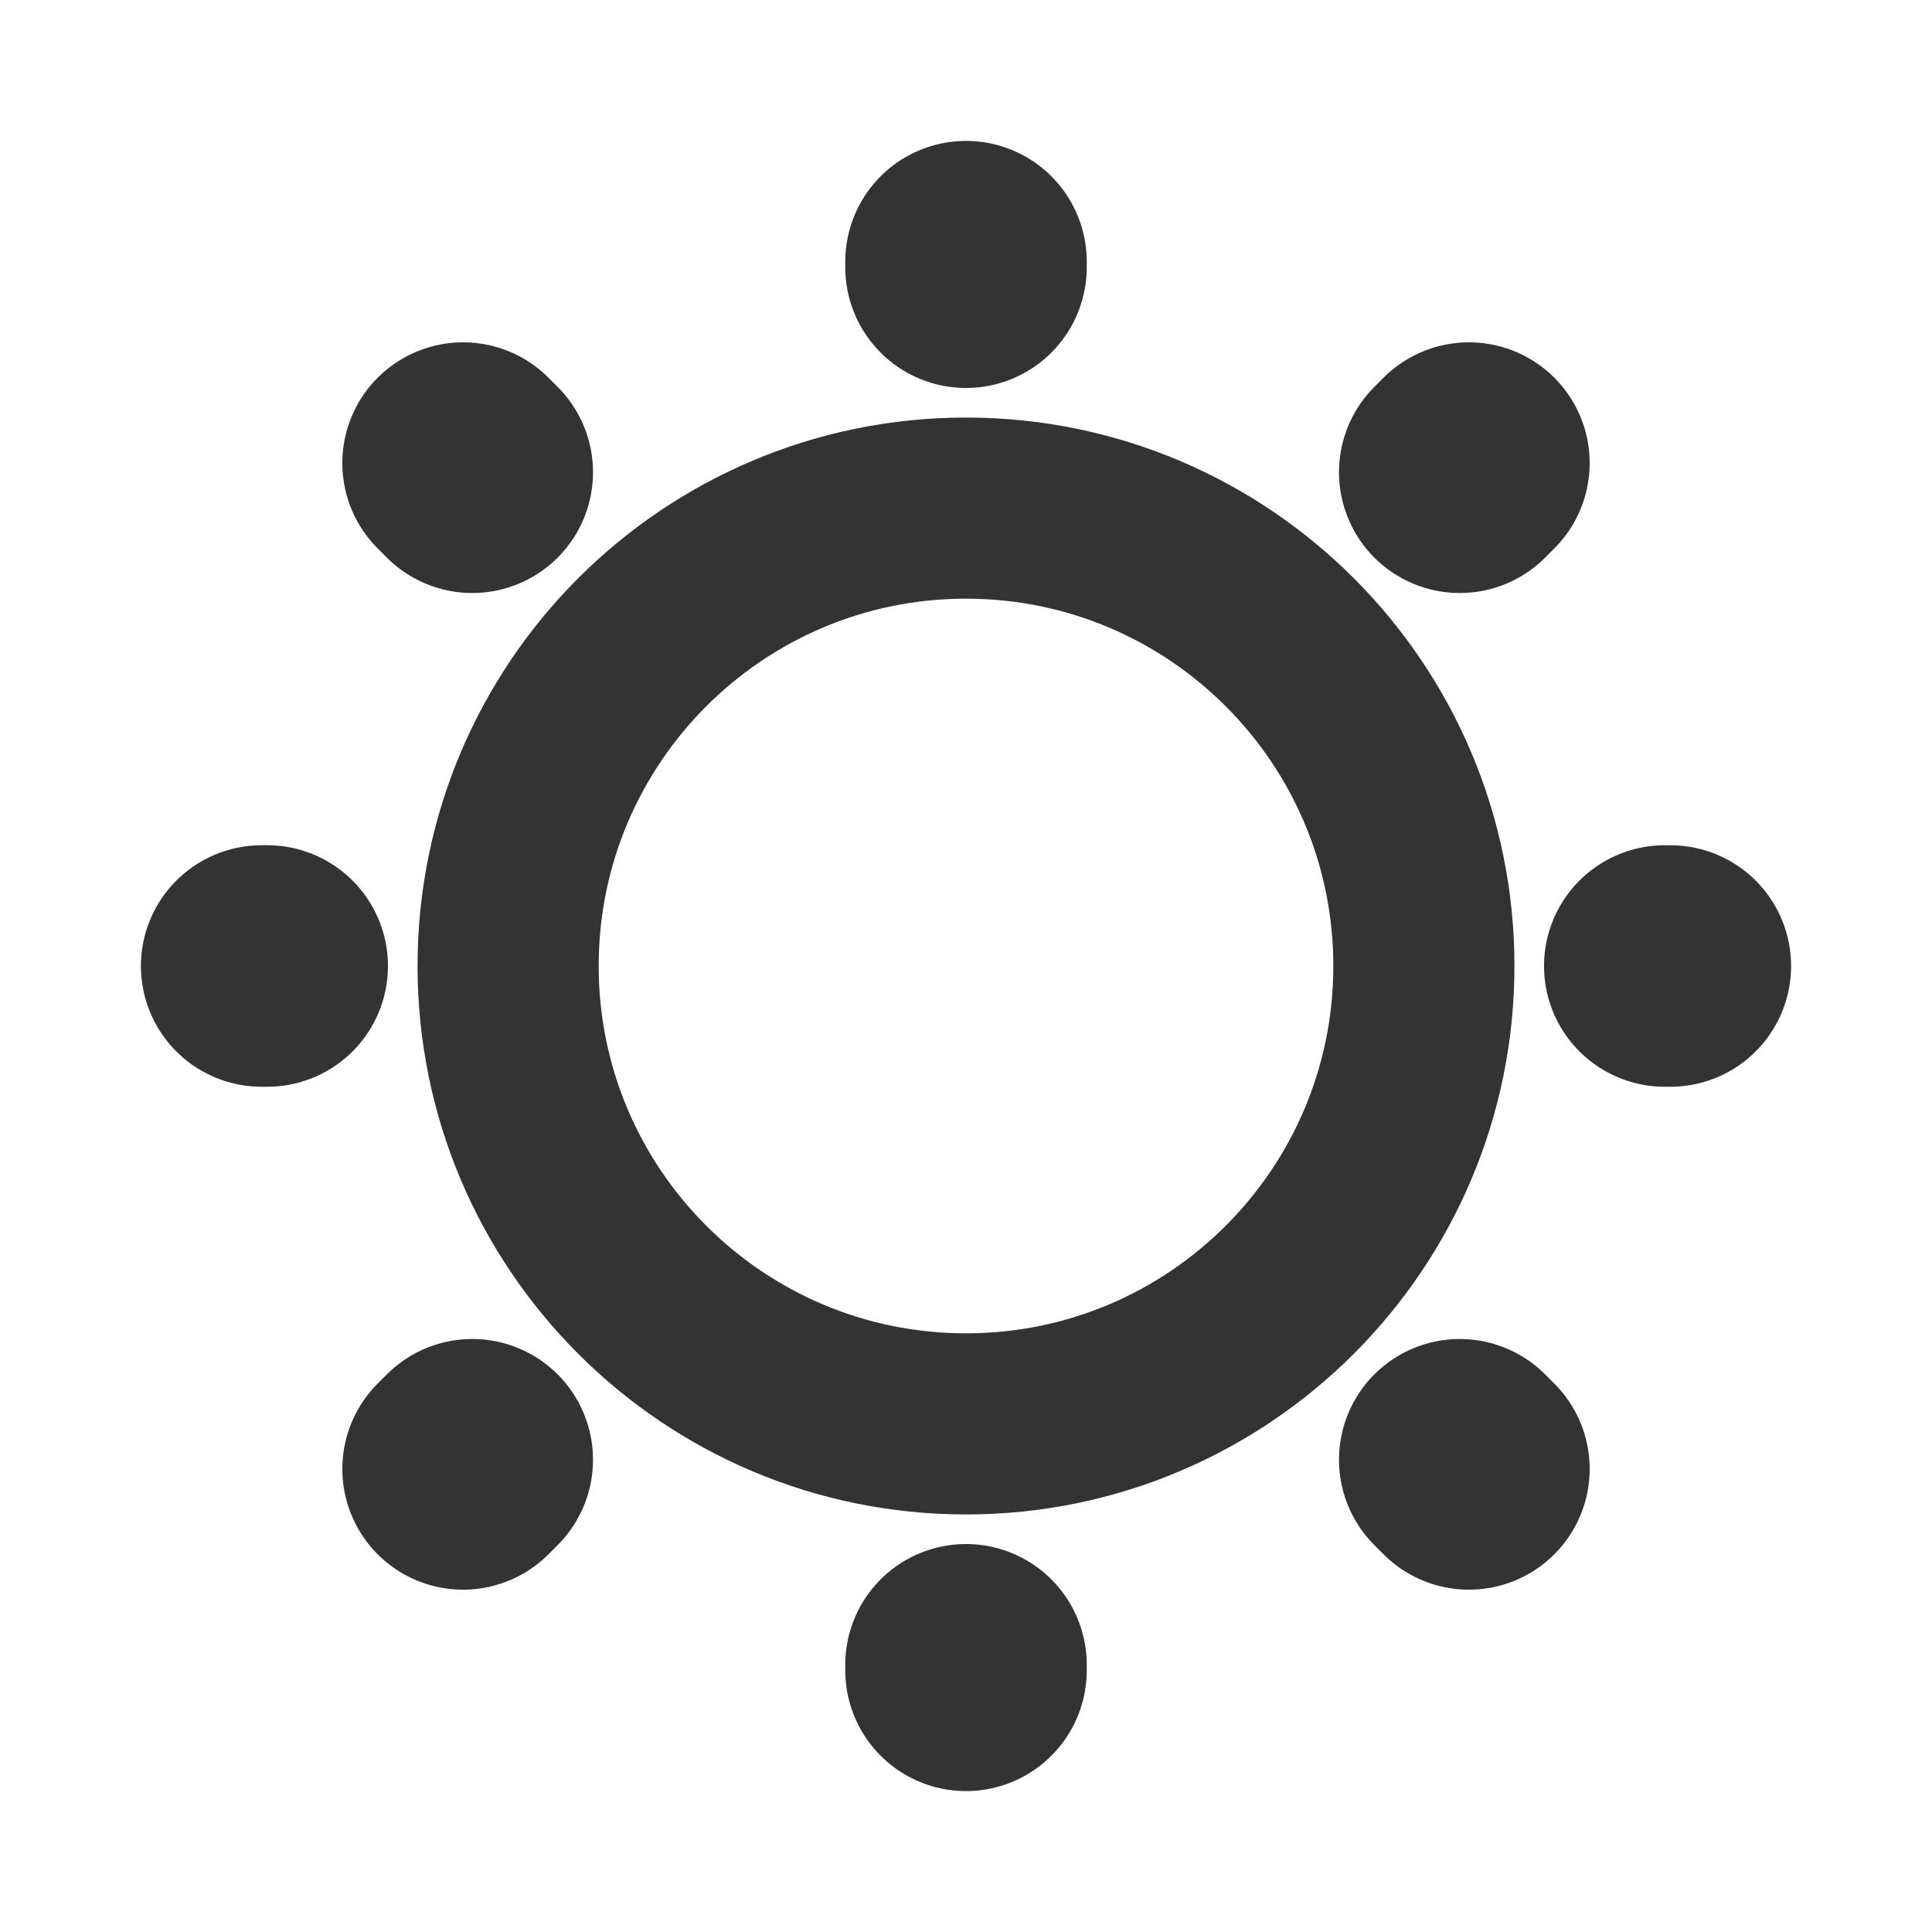 <svg width="16" height="16" viewBox="0 0 16 16" fill="none" xmlns="http://www.w3.org/2000/svg">
<path d="M8 11.792C10.094 11.792 11.792 10.094 11.792 8C11.792 5.906 10.094 4.208 8 4.208C5.906 4.208 4.208 5.906 4.208 8C4.208 10.094 5.906 11.792 8 11.792Z" stroke="#333333" stroke-width="1.5" stroke-linecap="round" stroke-linejoin="round"/>
<path d="M12.165 12.165L12.089 12.089M12.089 3.911L12.165 3.835L12.089 3.911ZM3.835 12.165L3.911 12.089L3.835 12.165ZM8 2.213V2.167V2.213ZM8 13.833V13.787V13.833ZM2.213 8H2.167H2.213ZM13.833 8H13.787H13.833ZM3.911 3.911L3.835 3.835L3.911 3.911Z" stroke="#333333" stroke-width="2" stroke-linecap="round" stroke-linejoin="round"/>
</svg>
